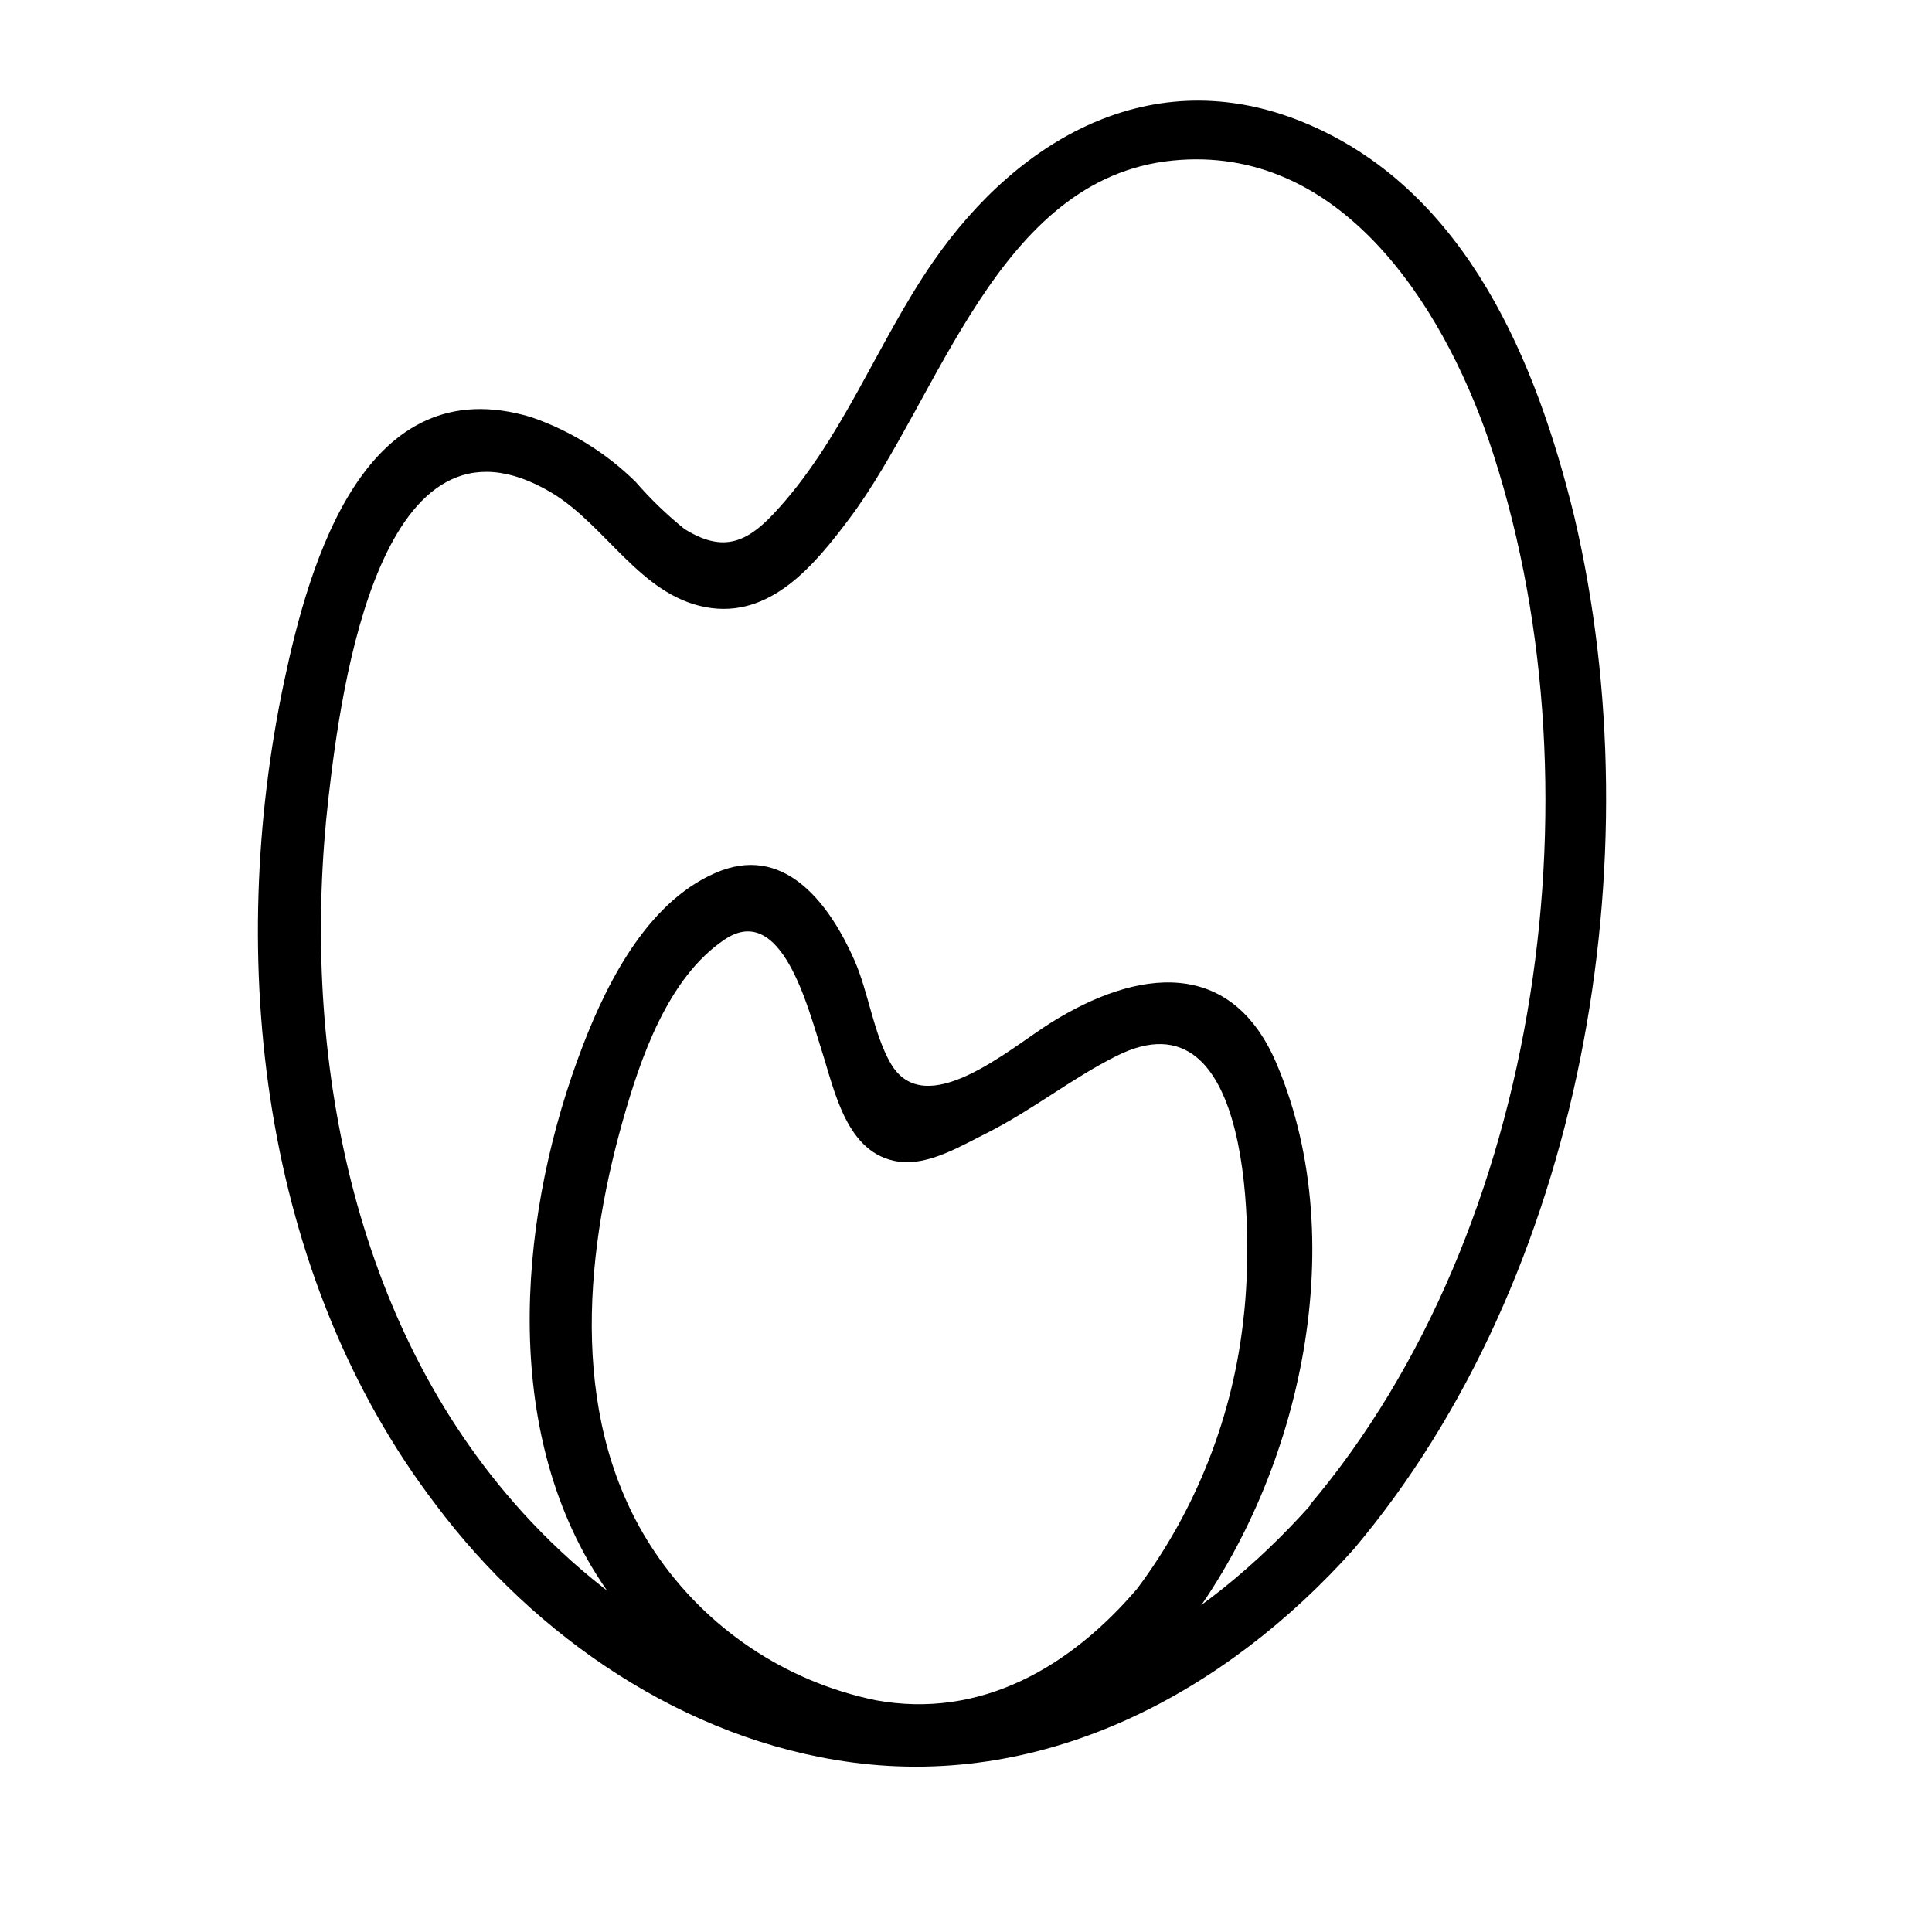 <?xml version="1.0" encoding="UTF-8"?>
<!-- Uploaded to: ICON Repo, www.svgrepo.com, Generator: ICON Repo Mixer Tools -->
<svg fill="#000000" width="800px" height="800px" version="1.1" viewBox="144 144 512 512" xmlns="http://www.w3.org/2000/svg">
 <g>
  <path d="m561.22 280.95c-10.078-41.312-28.566-85.648-69.879-103.73-40.305-17.684-76.781 2.418-100.21 36.375-14.863 21.562-24.082 47.41-42.168 66.605-7.457 7.961-13.805 10.078-23.578 3.981l-0.004-0.004c-4.676-3.769-9.012-7.953-12.945-12.492-7.832-7.699-17.281-13.551-27.66-17.133-43.883-13.25-58.695 37.938-65.496 70.129-15.469 73.254-6.297 157.29 40.305 218.2 26.148 34.867 65.898 62.273 110.18 68.168 51.742 6.953 99.25-18.742 132.96-56.477 60.758-71.992 79.801-182.98 58.492-273.62zm-69.98 261.98c-28.266 31.641-66.605 55.117-110.29 52.75-39.094-2.066-75.57-24.535-100.76-53.453-44.031-50.383-56.578-122.27-49.121-186.96 3.273-28.566 13.703-107.87 59.246-80.609 14.207 8.566 23.375 26.953 40.605 30.23 17.23 3.273 29.02-11.285 38.188-23.477 23.879-31.738 39.094-90.23 85.648-94.867 44.184-4.434 71.238 37.887 83.734 74.008 30.586 89.828 14.512 209.18-47.504 282.43z"/>
  <path d="m482.52 426.4c-11.992-28.969-37.184-25.695-60.156-11.285-10.984 6.902-33.352 26.5-42.422 10.531-4.484-7.961-5.793-18.691-9.523-27.207-6.297-14.207-17.734-30.23-35.266-23.73-18.742 7.106-29.875 28.719-36.625 46.199-16.777 43.48-22.168 99.555 3.629 140.51 16.199 25.746 42.332 43.637 72.195 49.426 32.496 5.742 61.969-10.078 82.727-34.258 31.031-39.703 45.543-102.28 25.441-150.19zm-8.918 66.453c-2.727 26.176-12.496 51.125-28.266 72.195-17.633 20.656-41.414 34.66-69.324 29.523-23.977-4.953-45.039-19.141-58.641-39.5-22.371-33.453-18.793-76.934-8.363-113.96 4.684-16.574 11.941-37.988 27.004-48.113s22.066 17.938 25.645 29.07c3.578 11.133 6.648 27.762 20.453 29.773 7.91 1.16 16.777-4.281 23.477-7.609 11.941-5.996 22.418-14.461 34.309-20.402 36.375-18.238 36.176 48.113 33.707 69.023z"/>
 </g>
</svg>
